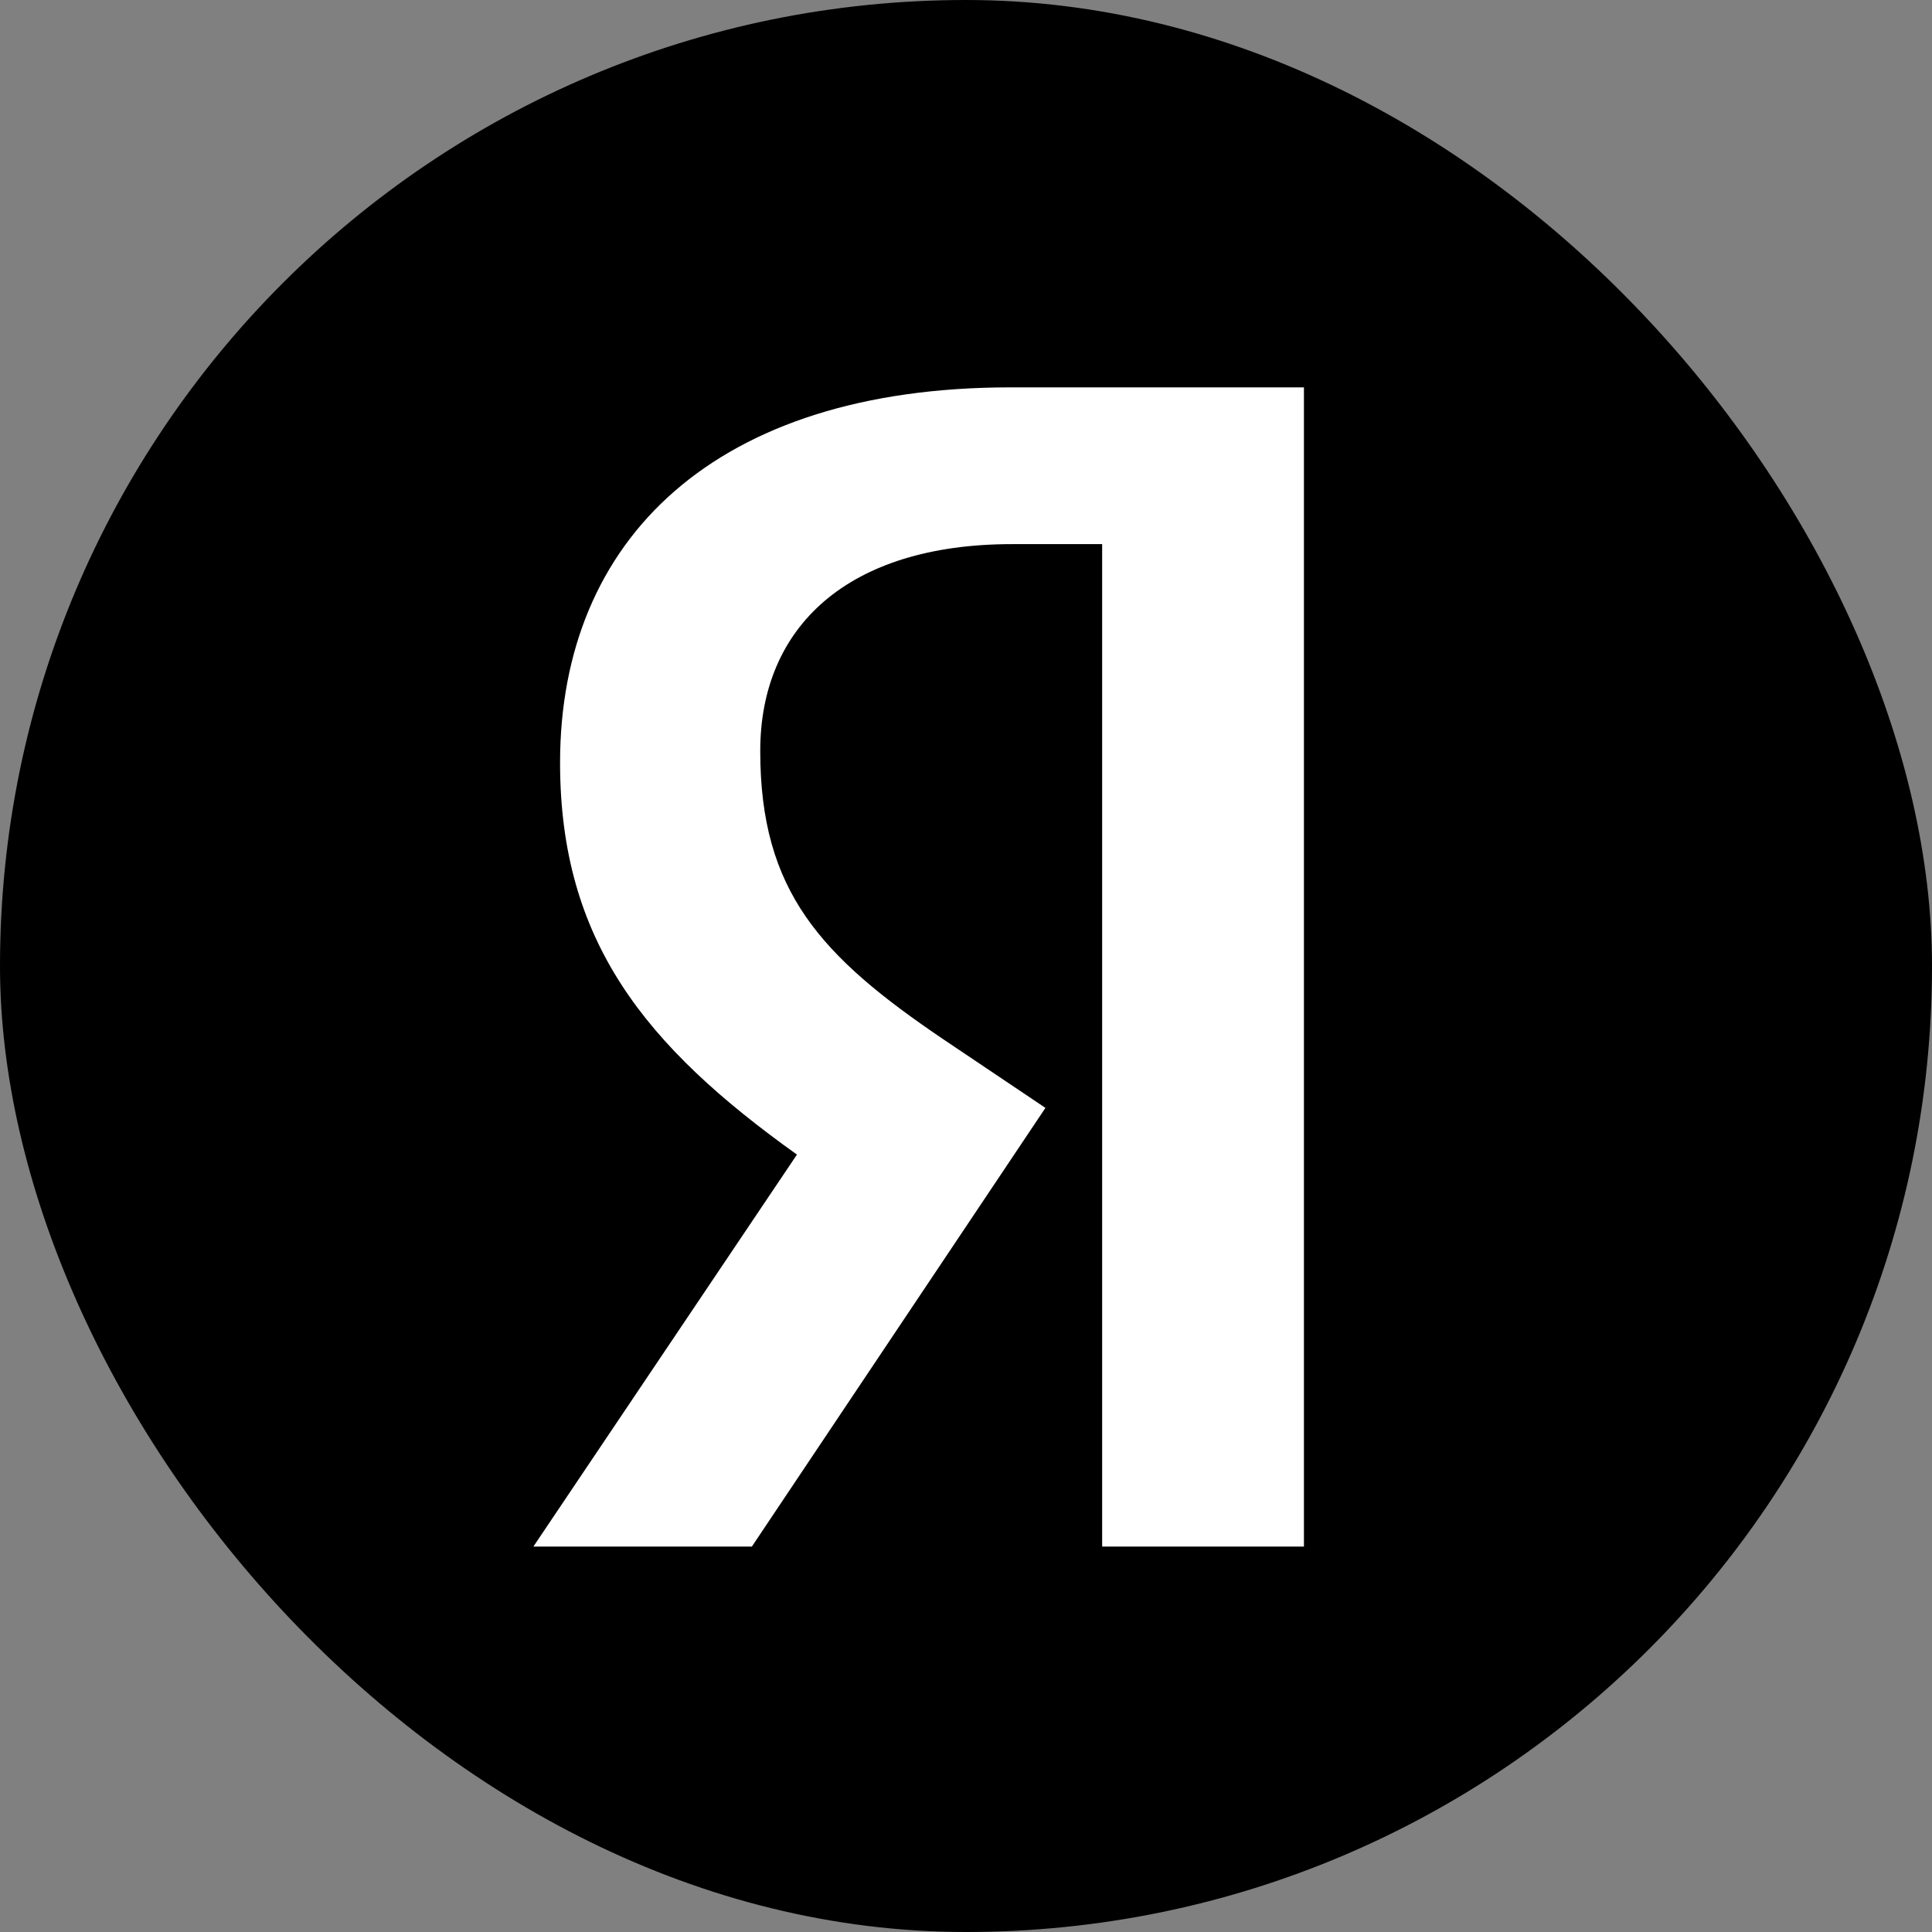 <svg width="36" height="36" viewBox="0 0 36 36" fill="none" xmlns="http://www.w3.org/2000/svg">
<rect x="0" y="0" width="36" height="36" fill="#808080" stroke="none"/>
<rect width="36" height="36" rx="18" fill="black"/>
<path d="M20.537 28.818H24.297V7.218H18.828C13.327 7.218 10.436 10.046 10.436 14.211C10.436 17.536 12.021 19.494 14.85 21.514L9.939 28.818H14.01L19.48 20.644L17.584 19.37C15.285 17.816 14.166 16.604 14.166 13.993C14.166 11.693 15.782 10.139 18.859 10.139H20.537V28.818Z" fill="white"/>
</svg>
